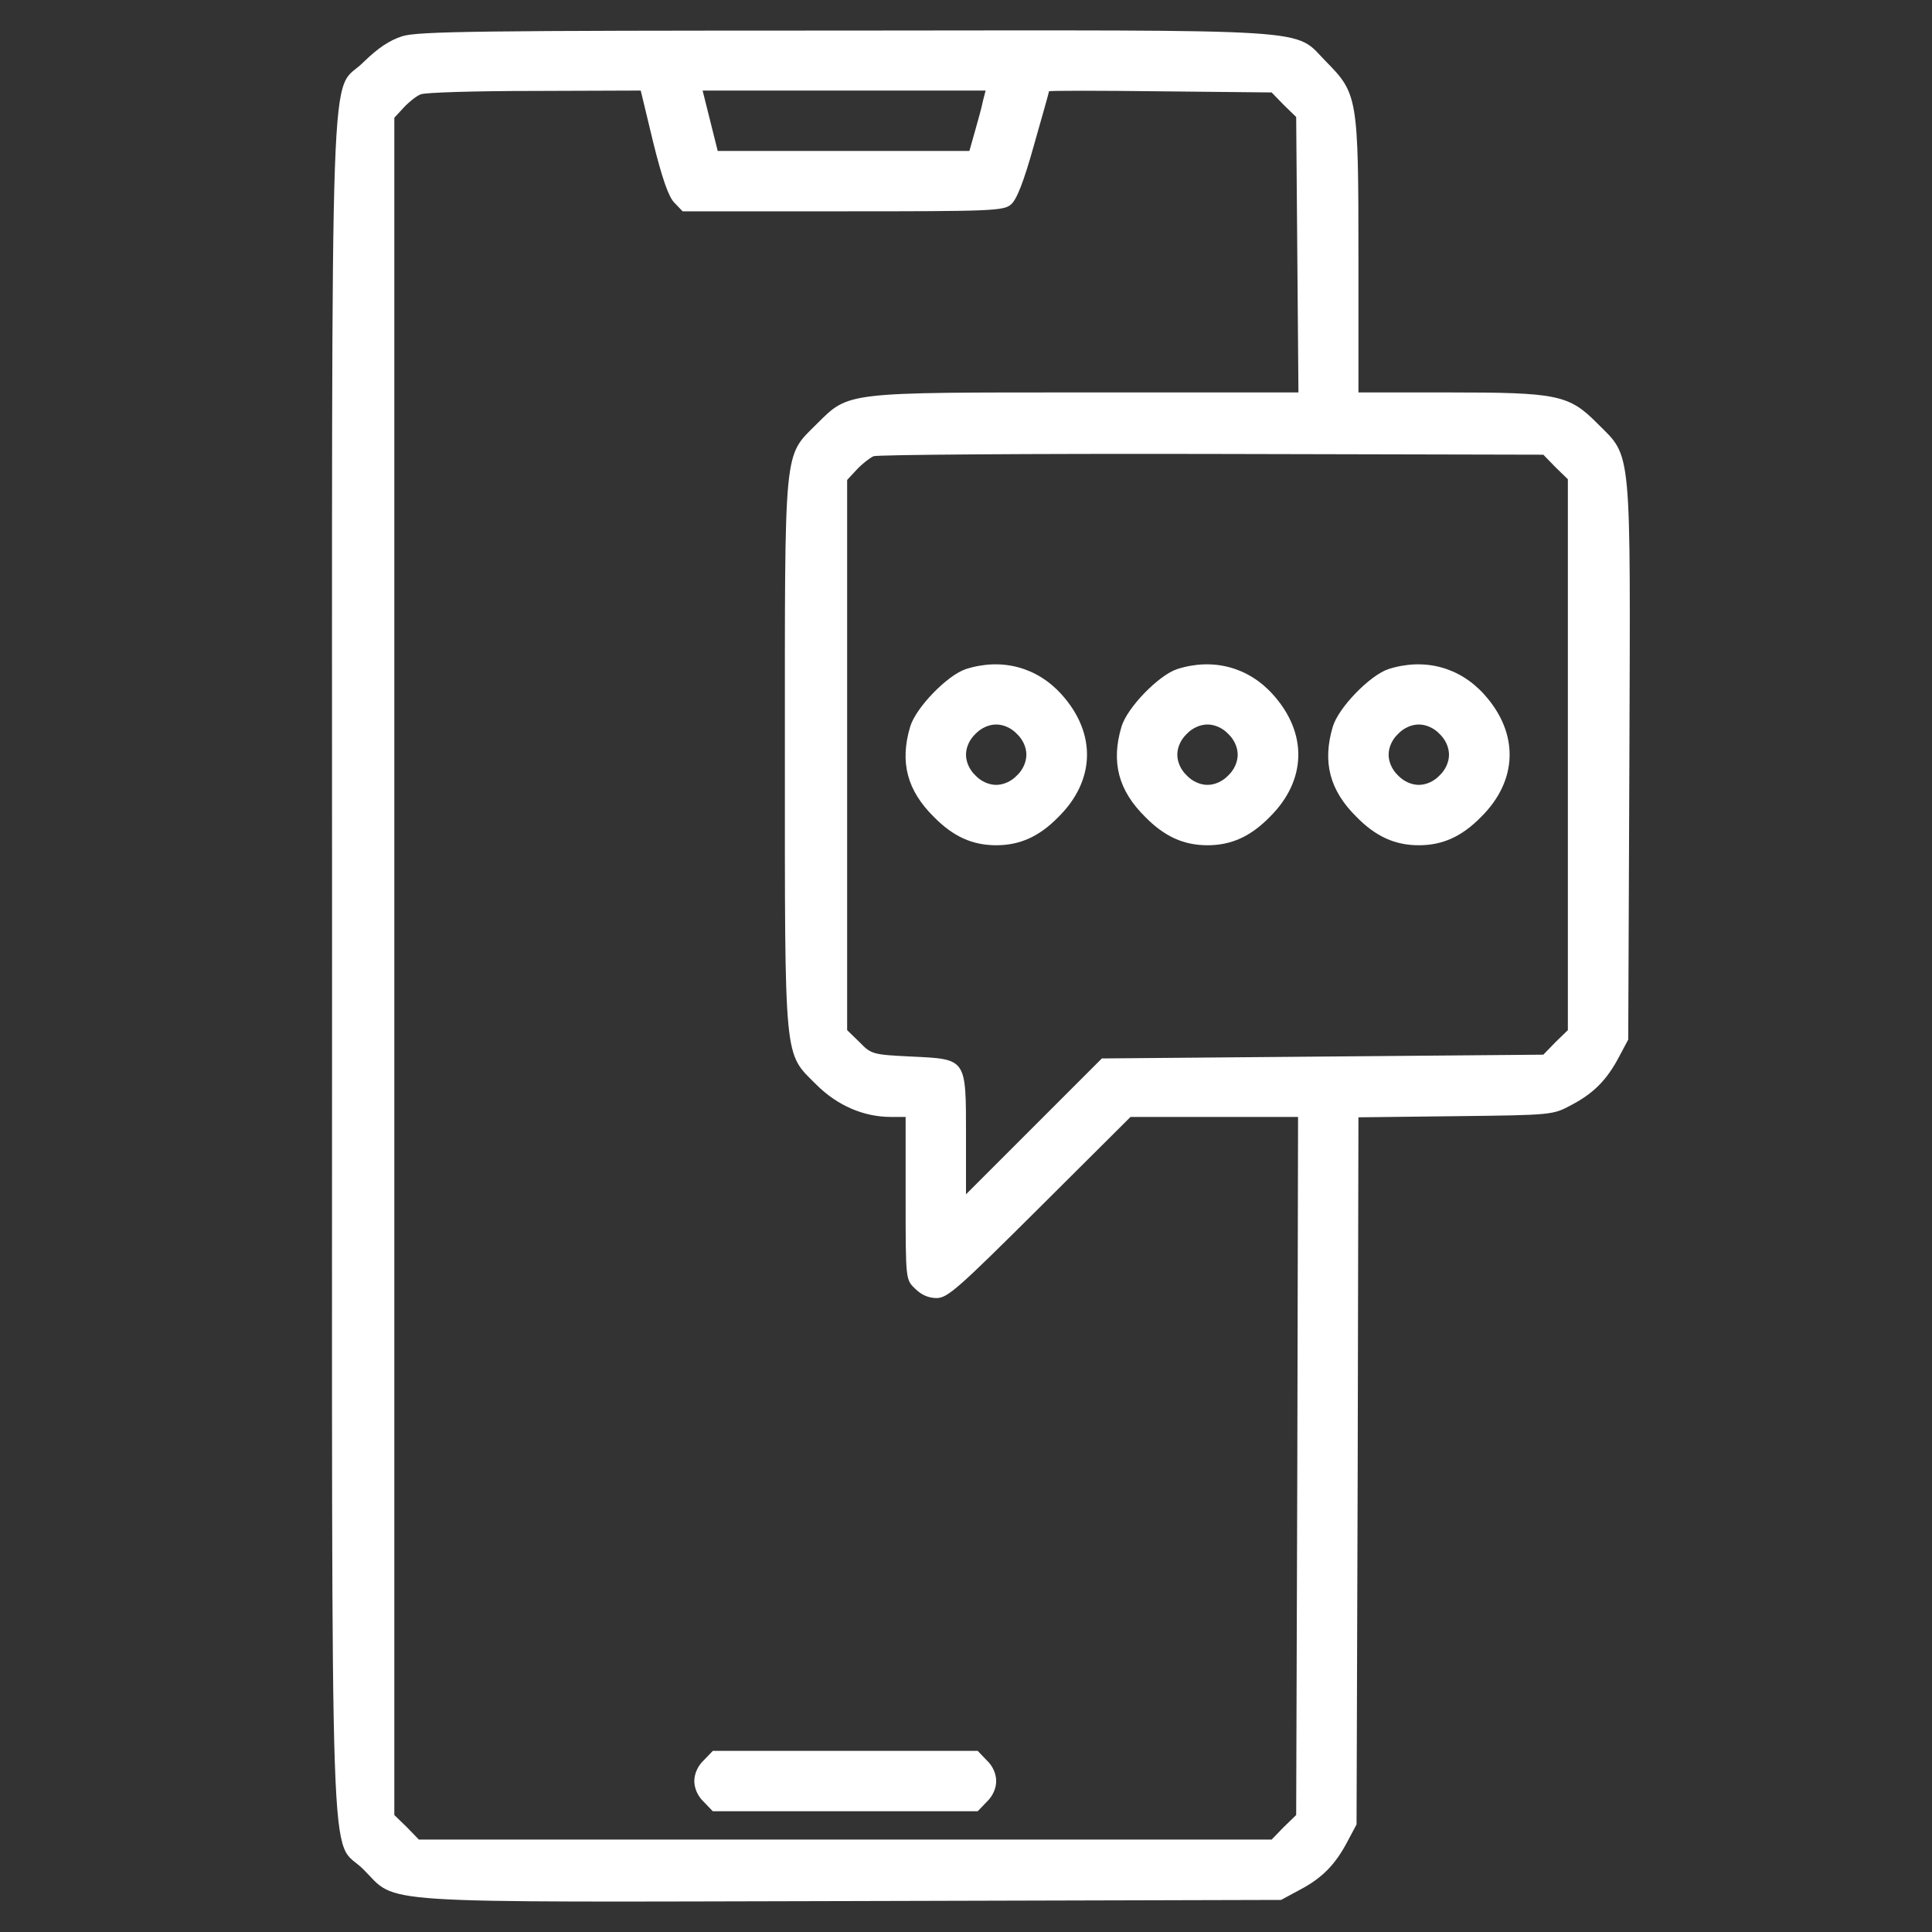 <?xml version="1.0" standalone="no"?>
<!DOCTYPE svg PUBLIC "-//W3C//DTD SVG 20010904//EN"
 "http://www.w3.org/TR/2001/REC-SVG-20010904/DTD/svg10.dtd">
<svg version="1.0" xmlns="http://www.w3.org/2000/svg"
 width="512pt" height="512pt" viewBox="0 0 512 512"
 preserveAspectRatio="xMidYMid meet">

<rect x="0" y="0" width="512" height="512" fill="#333333" stroke="none"/>

<g transform="translate(0,512) scale(0.1,-0.1)"
fill="white" stroke="none">
<path d="M1066 5024 c-34 -11 -64 -31 -102 -68 -92 -93 -84 140 -84 -2396 0
-2533 -8 -2303 83 -2394 93 -93 -1 -87 1297 -84 l1135 3 50 27 c59 31 94 67
126 128 l24 45 3 937 2 937 258 3 c256 3 257 3 307 30 59 31 94 67 126 128
l24 45 3 735 c3 847 7 806 -84 897 -76 77 -106 83 -396 83 l-238 0 0 359 c0
422 -2 433 -86 518 -88 89 1 83 -1278 82 -967 0 -1128 -2 -1170 -15z m665
-281 c24 -97 41 -145 56 -160 l22 -23 424 0 c390 0 427 1 446 18 15 12 34 60
61 157 22 77 40 141 40 143 0 2 133 2 295 0 l295 -3 32 -33 33 -32 3 -365 3
-365 -559 0 c-648 0 -631 2 -718 -84 -88 -88 -84 -50 -84 -876 0 -825 -3 -788
83 -874 56 -56 126 -86 198 -86 l39 0 0 -215 c0 -216 0 -216 25 -240 16 -16
35 -25 57 -25 29 0 57 25 273 240 l241 240 222 0 222 0 -2 -925 -3 -925 -33
-32 -32 -33 -1130 0 -1130 0 -32 33 -33 32 0 2249 0 2249 25 27 c14 15 34 31
45 35 11 5 147 9 301 9 l282 1 33 -137z m874 110 c-3 -16 -13 -52 -21 -80
l-15 -53 -333 0 -334 0 -20 80 -20 80 375 0 375 0 -7 -27z m1517 -971 l33 -32
0 -730 0 -730 -33 -32 -32 -33 -585 -5 -585 -5 -180 -180 -180 -180 0 156 c0
205 2 202 -144 209 -103 5 -107 6 -138 38 l-33 32 0 729 0 729 25 27 c14 15
34 31 45 36 11 4 415 7 897 6 l878 -2 32 -33z"/>
<path d="M1865 455 c-16 -15 -25 -36 -25 -55 0 -19 9 -40 25 -55 l24 -25 351
0 351 0 24 25 c16 15 25 36 25 55 0 19 -9 40 -25 55 l-24 25 -351 0 -351 0
-24 -25z"/>
<path d="M2560 3347 c-49 -16 -133 -102 -148 -153 -28 -94 -8 -169 63 -239 51
-52 102 -75 165 -75 63 0 114 23 165 75 98 97 101 222 8 325 -65 72 -158 97
-253 67z m135 -172 c16 -15 25 -36 25 -55 0 -19 -9 -40 -25 -55 -15 -16 -36
-25 -55 -25 -19 0 -40 9 -55 25 -16 15 -25 36 -25 55 0 19 9 40 25 55 15 16
36 25 55 25 19 0 40 -9 55 -25z"/>
<path d="M3120 3347 c-49 -16 -133 -102 -148 -153 -28 -94 -8 -169 63 -239 51
-52 102 -75 165 -75 63 0 114 23 165 75 98 97 101 222 8 325 -65 72 -158 97
-253 67z m135 -172 c16 -15 25 -36 25 -55 0 -19 -9 -40 -25 -55 -15 -16 -36
-25 -55 -25 -19 0 -40 9 -55 25 -16 15 -25 36 -25 55 0 19 9 40 25 55 15 16
36 25 55 25 19 0 40 -9 55 -25z"/>
<path d="M3680 3347 c-49 -16 -133 -102 -148 -153 -28 -94 -8 -169 63 -239 51
-52 102 -75 165 -75 63 0 114 23 165 75 98 97 101 222 8 325 -65 72 -158 97
-253 67z m135 -172 c16 -15 25 -36 25 -55 0 -19 -9 -40 -25 -55 -15 -16 -36
-25 -55 -25 -19 0 -40 9 -55 25 -16 15 -25 36 -25 55 0 19 9 40 25 55 15 16
36 25 55 25 19 0 40 -9 55 -25z"/>
</g>
</svg>
